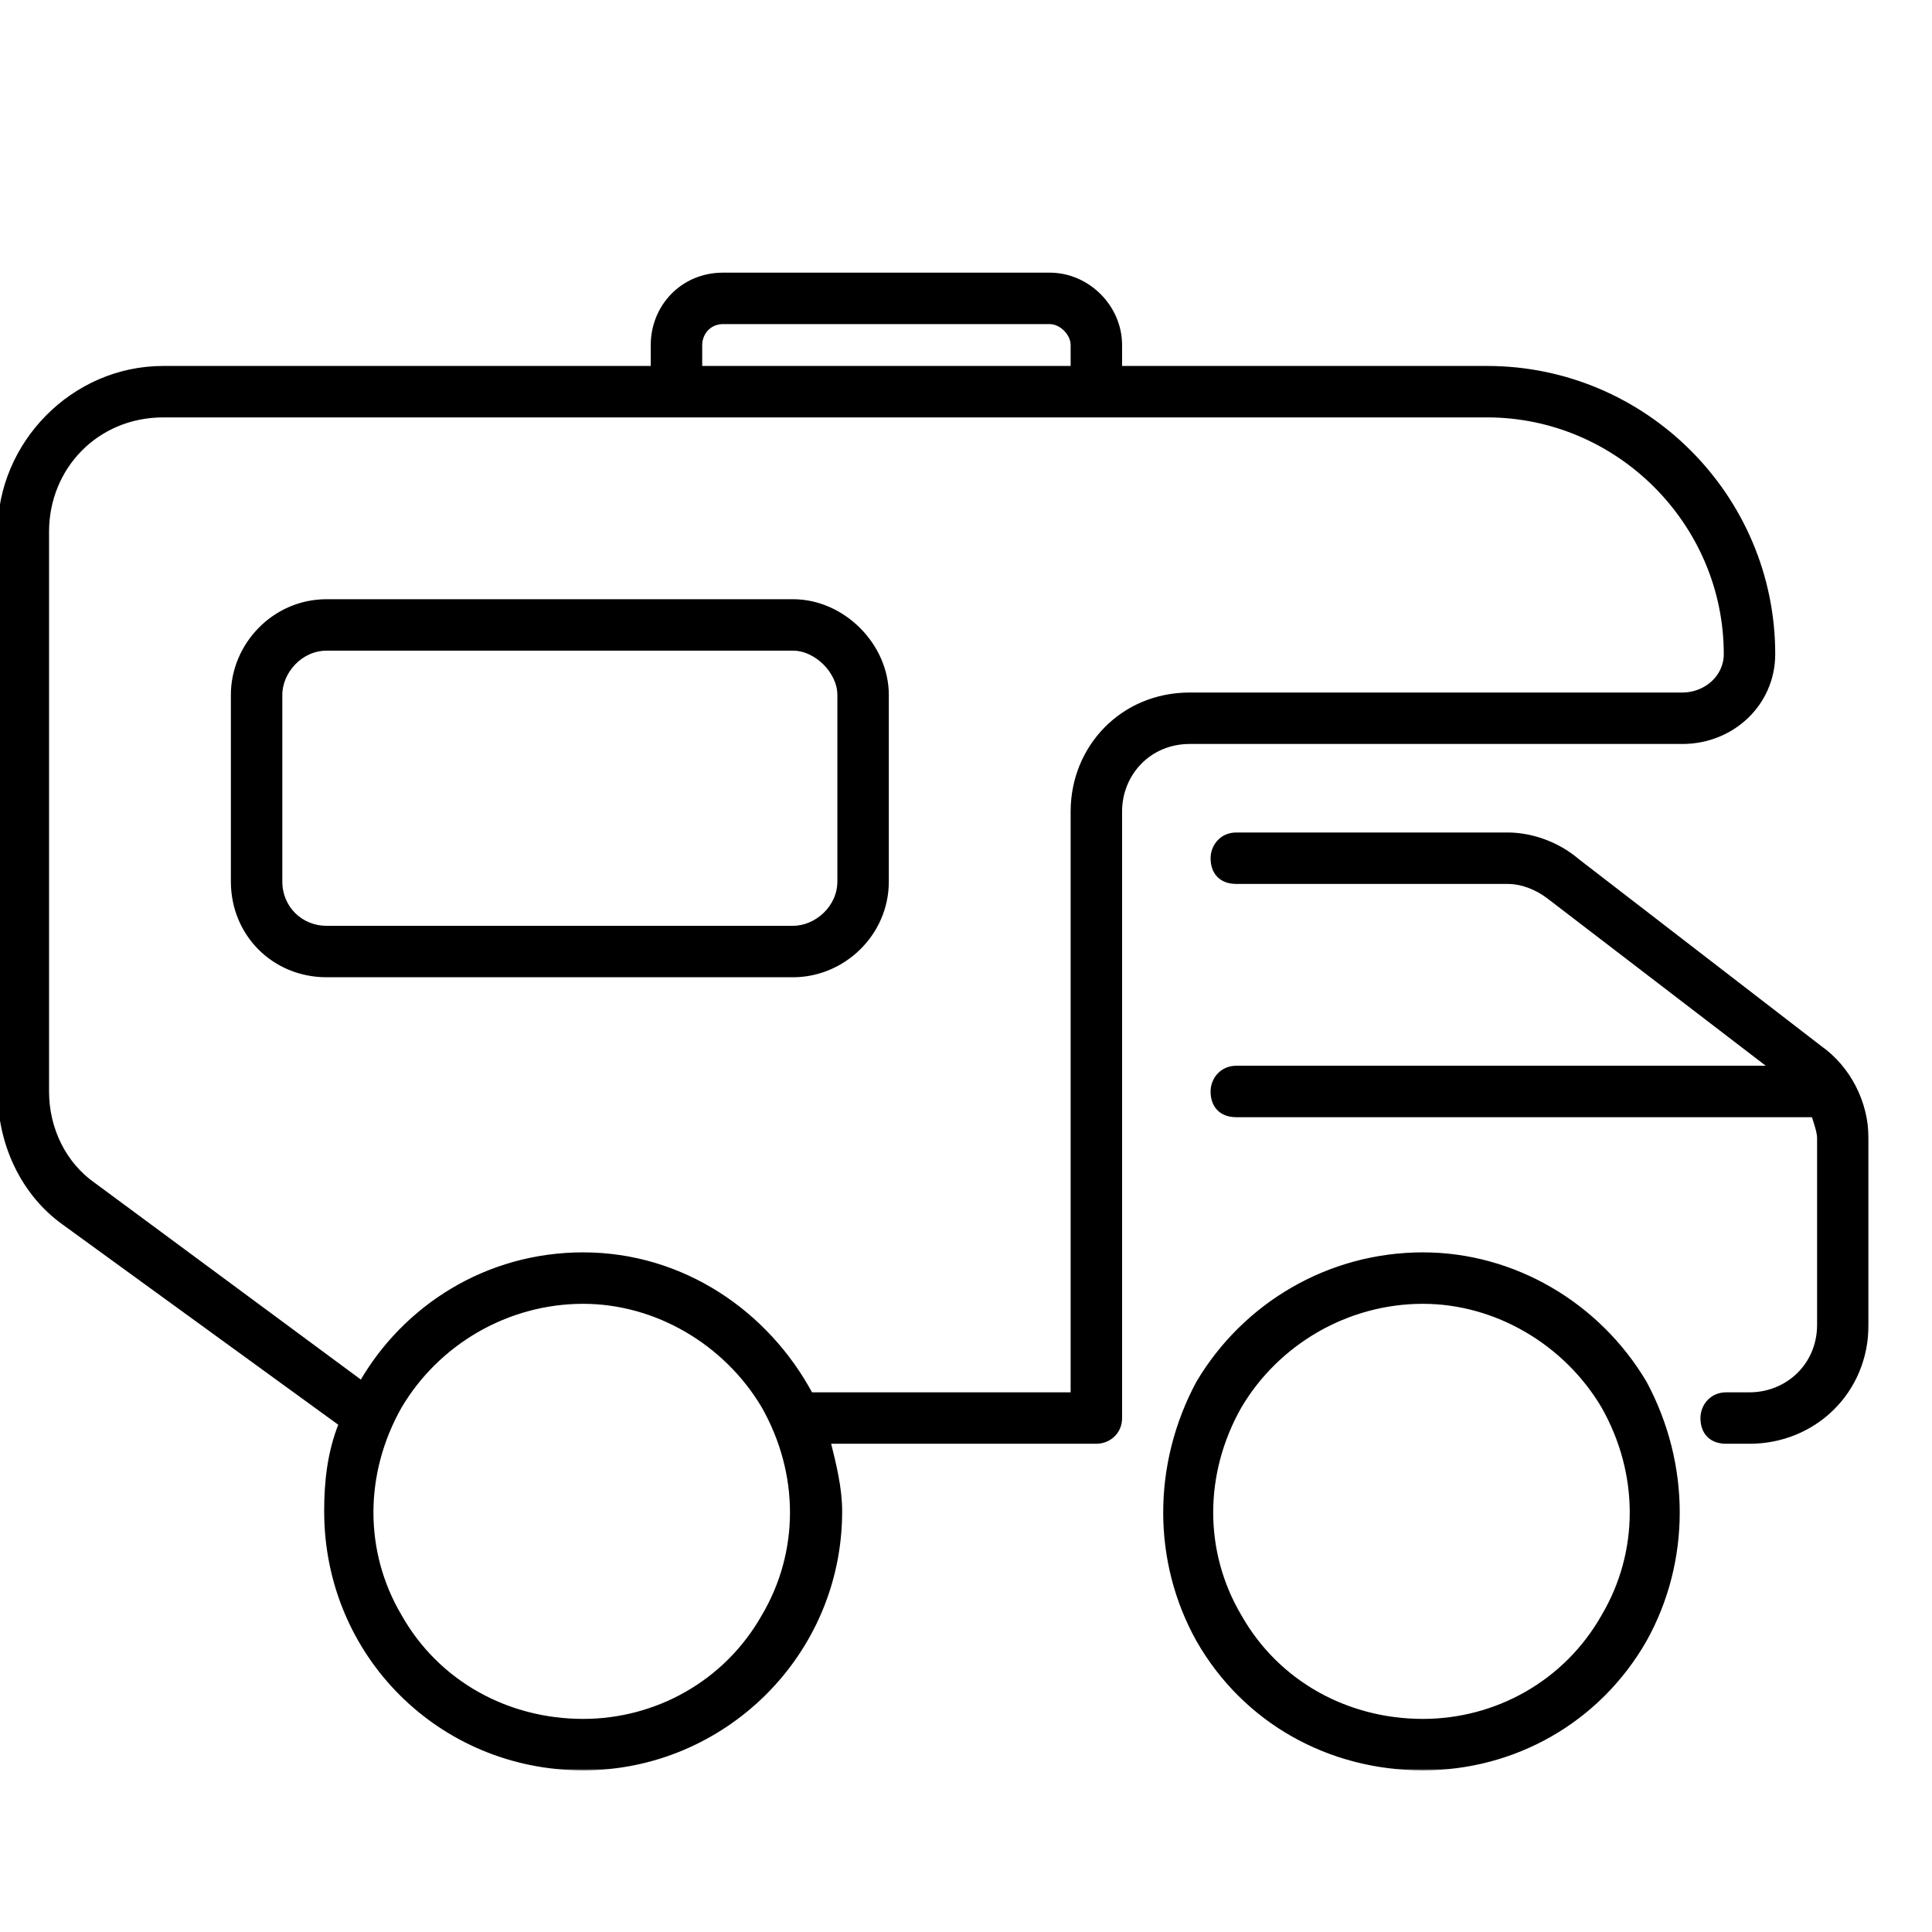 <svg width="403" height="403" viewBox="0 0 403 403" fill="none" xmlns="http://www.w3.org/2000/svg">
<g clip-path="url(#clip0_24_2)">
<g clip-path="url(#clip1_24_2)">
<mask id="path-1-outside-1_24_2" maskUnits="userSpaceOnUse" x="-1" y="56.372" width="391" height="313" fill="black">
<rect fill="white" x="-1" y="56.372" width="391" height="313"/>
<path d="M150.839 67.103C147.798 67.103 145.973 69.536 145.973 71.969V76.835H223.826V71.969C223.826 69.536 221.392 67.103 218.959 67.103H150.839ZM136.241 76.835V71.969C136.241 64.062 142.324 57.372 150.839 57.372H218.959C226.867 57.372 233.557 64.062 233.557 71.969V76.835H310.193C343.037 76.835 369.798 103.596 369.798 136.44C369.798 146.78 361.284 154.687 350.943 154.687H248.155C239.638 154.687 233.557 161.377 233.557 169.284V295.794C233.557 298.835 231.124 300.659 228.692 300.659H172.735C173.951 305.526 175.168 310.391 175.168 315.257C175.168 345.06 150.839 368.781 121.644 368.781C91.841 368.781 68.121 345.06 68.121 315.257C68.121 309.175 68.729 303.094 71.162 297.01L13.381 255.043C4.866 248.961 0 238.621 0 227.674V110.895C0 92.648 15.206 76.835 34.06 76.835H136.241ZM233.557 86.566H223.826H145.973H136.241H34.06C20.071 86.566 9.732 97.514 9.732 110.895V227.674C9.732 235.58 13.381 242.88 19.463 247.137L75.419 288.496C84.543 272.682 101.573 261.733 121.644 261.733C142.324 261.733 159.962 273.898 169.085 290.928H223.826V169.284C223.826 155.903 234.165 144.955 248.155 144.955H350.943C355.809 144.955 360.066 141.306 360.066 136.44C360.066 109.07 337.562 86.566 310.193 86.566H233.557ZM121.644 359.05C136.85 359.05 151.447 351.142 159.354 337.152C167.261 323.773 167.261 307.351 159.354 293.361C151.447 279.98 136.85 271.465 121.644 271.465C105.83 271.465 91.233 279.98 83.326 293.361C75.419 307.351 75.419 323.773 83.326 337.152C91.233 351.142 105.83 359.05 121.644 359.05ZM296.811 359.05C312.017 359.05 326.615 351.142 334.521 337.152C342.429 323.773 342.429 307.351 334.521 293.361C326.615 279.98 312.017 271.465 296.811 271.465C280.997 271.465 266.401 279.98 258.493 293.361C250.587 307.351 250.587 323.773 258.493 337.152C266.401 351.142 280.997 359.05 296.811 359.05ZM296.811 261.733C315.666 261.733 333.305 272.073 343.037 288.496C352.16 305.526 352.16 325.597 343.037 342.02C333.305 359.05 315.666 368.781 296.811 368.781C277.348 368.781 259.71 359.05 249.979 342.02C240.855 325.597 240.855 305.526 249.979 288.496C259.71 272.073 277.348 261.733 296.811 261.733ZM165.436 135.224H68.121C62.647 135.224 58.389 140.09 58.389 144.955V183.881C58.389 189.356 62.647 193.613 68.121 193.613H165.436C170.302 193.613 175.168 189.356 175.168 183.881V144.955C175.168 140.09 170.302 135.224 165.436 135.224ZM68.121 125.492H165.436C175.776 125.492 184.9 134.616 184.9 144.955V183.881C184.9 194.829 175.776 203.346 165.436 203.346H68.121C57.173 203.346 48.658 194.829 48.658 183.881V144.955C48.658 134.616 57.173 125.492 68.121 125.492ZM253.02 179.016C253.02 176.583 254.844 174.15 257.885 174.15H314.45C319.315 174.15 324.791 175.975 329.048 179.624L379.531 218.55C385.612 222.807 389.261 230.107 389.261 237.405V276.331C389.261 290.32 378.313 300.659 364.933 300.659H360.066C357.025 300.659 355.201 298.835 355.201 295.794C355.201 293.361 357.025 290.928 360.066 290.928H364.933C372.839 290.928 379.531 284.847 379.531 276.331V237.405C379.531 236.188 378.921 234.364 378.313 232.539H257.885C254.844 232.539 253.02 230.715 253.02 227.674C253.02 225.241 254.844 222.807 257.885 222.807H369.798L322.966 186.923C320.532 185.099 317.491 183.881 314.45 183.881H257.885C254.844 183.881 253.02 182.057 253.02 179.016Z"/>
</mask>
<path d="M150.839 67.103C147.798 67.103 145.973 69.536 145.973 71.969V76.835H223.826V71.969C223.826 69.536 221.392 67.103 218.959 67.103H150.839ZM136.241 76.835V71.969C136.241 64.062 142.324 57.372 150.839 57.372H218.959C226.867 57.372 233.557 64.062 233.557 71.969V76.835H310.193C343.037 76.835 369.798 103.596 369.798 136.44C369.798 146.78 361.284 154.687 350.943 154.687H248.155C239.638 154.687 233.557 161.377 233.557 169.284V295.794C233.557 298.835 231.124 300.659 228.692 300.659H172.735C173.951 305.526 175.168 310.391 175.168 315.257C175.168 345.06 150.839 368.781 121.644 368.781C91.841 368.781 68.121 345.06 68.121 315.257C68.121 309.175 68.729 303.094 71.162 297.01L13.381 255.043C4.866 248.961 0 238.621 0 227.674V110.895C0 92.648 15.206 76.835 34.06 76.835H136.241ZM233.557 86.566H223.826H145.973H136.241H34.06C20.071 86.566 9.732 97.514 9.732 110.895V227.674C9.732 235.58 13.381 242.88 19.463 247.137L75.419 288.496C84.543 272.682 101.573 261.733 121.644 261.733C142.324 261.733 159.962 273.898 169.085 290.928H223.826V169.284C223.826 155.903 234.165 144.955 248.155 144.955H350.943C355.809 144.955 360.066 141.306 360.066 136.44C360.066 109.07 337.562 86.566 310.193 86.566H233.557ZM121.644 359.05C136.85 359.05 151.447 351.142 159.354 337.152C167.261 323.773 167.261 307.351 159.354 293.361C151.447 279.98 136.85 271.465 121.644 271.465C105.83 271.465 91.233 279.98 83.326 293.361C75.419 307.351 75.419 323.773 83.326 337.152C91.233 351.142 105.83 359.05 121.644 359.05ZM296.811 359.05C312.017 359.05 326.615 351.142 334.521 337.152C342.429 323.773 342.429 307.351 334.521 293.361C326.615 279.98 312.017 271.465 296.811 271.465C280.997 271.465 266.401 279.98 258.493 293.361C250.587 307.351 250.587 323.773 258.493 337.152C266.401 351.142 280.997 359.05 296.811 359.05ZM296.811 261.733C315.666 261.733 333.305 272.073 343.037 288.496C352.16 305.526 352.16 325.597 343.037 342.02C333.305 359.05 315.666 368.781 296.811 368.781C277.348 368.781 259.71 359.05 249.979 342.02C240.855 325.597 240.855 305.526 249.979 288.496C259.71 272.073 277.348 261.733 296.811 261.733ZM165.436 135.224H68.121C62.647 135.224 58.389 140.09 58.389 144.955V183.881C58.389 189.356 62.647 193.613 68.121 193.613H165.436C170.302 193.613 175.168 189.356 175.168 183.881V144.955C175.168 140.09 170.302 135.224 165.436 135.224ZM68.121 125.492H165.436C175.776 125.492 184.9 134.616 184.9 144.955V183.881C184.9 194.829 175.776 203.346 165.436 203.346H68.121C57.173 203.346 48.658 194.829 48.658 183.881V144.955C48.658 134.616 57.173 125.492 68.121 125.492ZM253.02 179.016C253.02 176.583 254.844 174.15 257.885 174.15H314.45C319.315 174.15 324.791 175.975 329.048 179.624L379.531 218.55C385.612 222.807 389.261 230.107 389.261 237.405V276.331C389.261 290.32 378.313 300.659 364.933 300.659H360.066C357.025 300.659 355.201 298.835 355.201 295.794C355.201 293.361 357.025 290.928 360.066 290.928H364.933C372.839 290.928 379.531 284.847 379.531 276.331V237.405C379.531 236.188 378.921 234.364 378.313 232.539H257.885C254.844 232.539 253.02 230.715 253.02 227.674C253.02 225.241 254.844 222.807 257.885 222.807H369.798L322.966 186.923C320.532 185.099 317.491 183.881 314.45 183.881H257.885C254.844 183.881 253.02 182.057 253.02 179.016Z" fill="black"/>
<path d="M150.839 67.103C147.798 67.103 145.973 69.536 145.973 71.969V76.835H223.826V71.969C223.826 69.536 221.392 67.103 218.959 67.103H150.839ZM136.241 76.835V71.969C136.241 64.062 142.324 57.372 150.839 57.372H218.959C226.867 57.372 233.557 64.062 233.557 71.969V76.835H310.193C343.037 76.835 369.798 103.596 369.798 136.44C369.798 146.78 361.284 154.687 350.943 154.687H248.155C239.638 154.687 233.557 161.377 233.557 169.284V295.794C233.557 298.835 231.124 300.659 228.692 300.659H172.735C173.951 305.526 175.168 310.391 175.168 315.257C175.168 345.06 150.839 368.781 121.644 368.781C91.841 368.781 68.121 345.06 68.121 315.257C68.121 309.175 68.729 303.094 71.162 297.01L13.381 255.043C4.866 248.961 0 238.621 0 227.674V110.895C0 92.648 15.206 76.835 34.06 76.835H136.241ZM233.557 86.566H223.826H145.973H136.241H34.06C20.071 86.566 9.732 97.514 9.732 110.895V227.674C9.732 235.58 13.381 242.88 19.463 247.137L75.419 288.496C84.543 272.682 101.573 261.733 121.644 261.733C142.324 261.733 159.962 273.898 169.085 290.928H223.826V169.284C223.826 155.903 234.165 144.955 248.155 144.955H350.943C355.809 144.955 360.066 141.306 360.066 136.44C360.066 109.07 337.562 86.566 310.193 86.566H233.557ZM121.644 359.05C136.85 359.05 151.447 351.142 159.354 337.152C167.261 323.773 167.261 307.351 159.354 293.361C151.447 279.98 136.85 271.465 121.644 271.465C105.83 271.465 91.233 279.98 83.326 293.361C75.419 307.351 75.419 323.773 83.326 337.152C91.233 351.142 105.83 359.05 121.644 359.05ZM296.811 359.05C312.017 359.05 326.615 351.142 334.521 337.152C342.429 323.773 342.429 307.351 334.521 293.361C326.615 279.98 312.017 271.465 296.811 271.465C280.997 271.465 266.401 279.98 258.493 293.361C250.587 307.351 250.587 323.773 258.493 337.152C266.401 351.142 280.997 359.05 296.811 359.05ZM296.811 261.733C315.666 261.733 333.305 272.073 343.037 288.496C352.16 305.526 352.16 325.597 343.037 342.02C333.305 359.05 315.666 368.781 296.811 368.781C277.348 368.781 259.71 359.05 249.979 342.02C240.855 325.597 240.855 305.526 249.979 288.496C259.71 272.073 277.348 261.733 296.811 261.733ZM165.436 135.224H68.121C62.647 135.224 58.389 140.09 58.389 144.955V183.881C58.389 189.356 62.647 193.613 68.121 193.613H165.436C170.302 193.613 175.168 189.356 175.168 183.881V144.955C175.168 140.09 170.302 135.224 165.436 135.224ZM68.121 125.492H165.436C175.776 125.492 184.9 134.616 184.9 144.955V183.881C184.9 194.829 175.776 203.346 165.436 203.346H68.121C57.173 203.346 48.658 194.829 48.658 183.881V144.955C48.658 134.616 57.173 125.492 68.121 125.492ZM253.02 179.016C253.02 176.583 254.844 174.15 257.885 174.15H314.45C319.315 174.15 324.791 175.975 329.048 179.624L379.531 218.55C385.612 222.807 389.261 230.107 389.261 237.405V276.331C389.261 290.32 378.313 300.659 364.933 300.659H360.066C357.025 300.659 355.201 298.835 355.201 295.794C355.201 293.361 357.025 290.928 360.066 290.928H364.933C372.839 290.928 379.531 284.847 379.531 276.331V237.405C379.531 236.188 378.921 234.364 378.313 232.539H257.885C254.844 232.539 253.02 230.715 253.02 227.674C253.02 225.241 254.844 222.807 257.885 222.807H369.798L322.966 186.923C320.532 185.099 317.491 183.881 314.45 183.881H257.885C254.844 183.881 253.02 182.057 253.02 179.016Z" stroke="black" mask="url(#path-1-outside-1_24_2)"/>
</g>
</g>
<defs>
<clipPath id="clip0_24_2">
<rect width="403" height="403" fill="white"/>
</clipPath>
<clipPath id="clip1_24_2">
<rect width="403" height="403" fill="white"/>
</clipPath>
</defs>
</svg>
